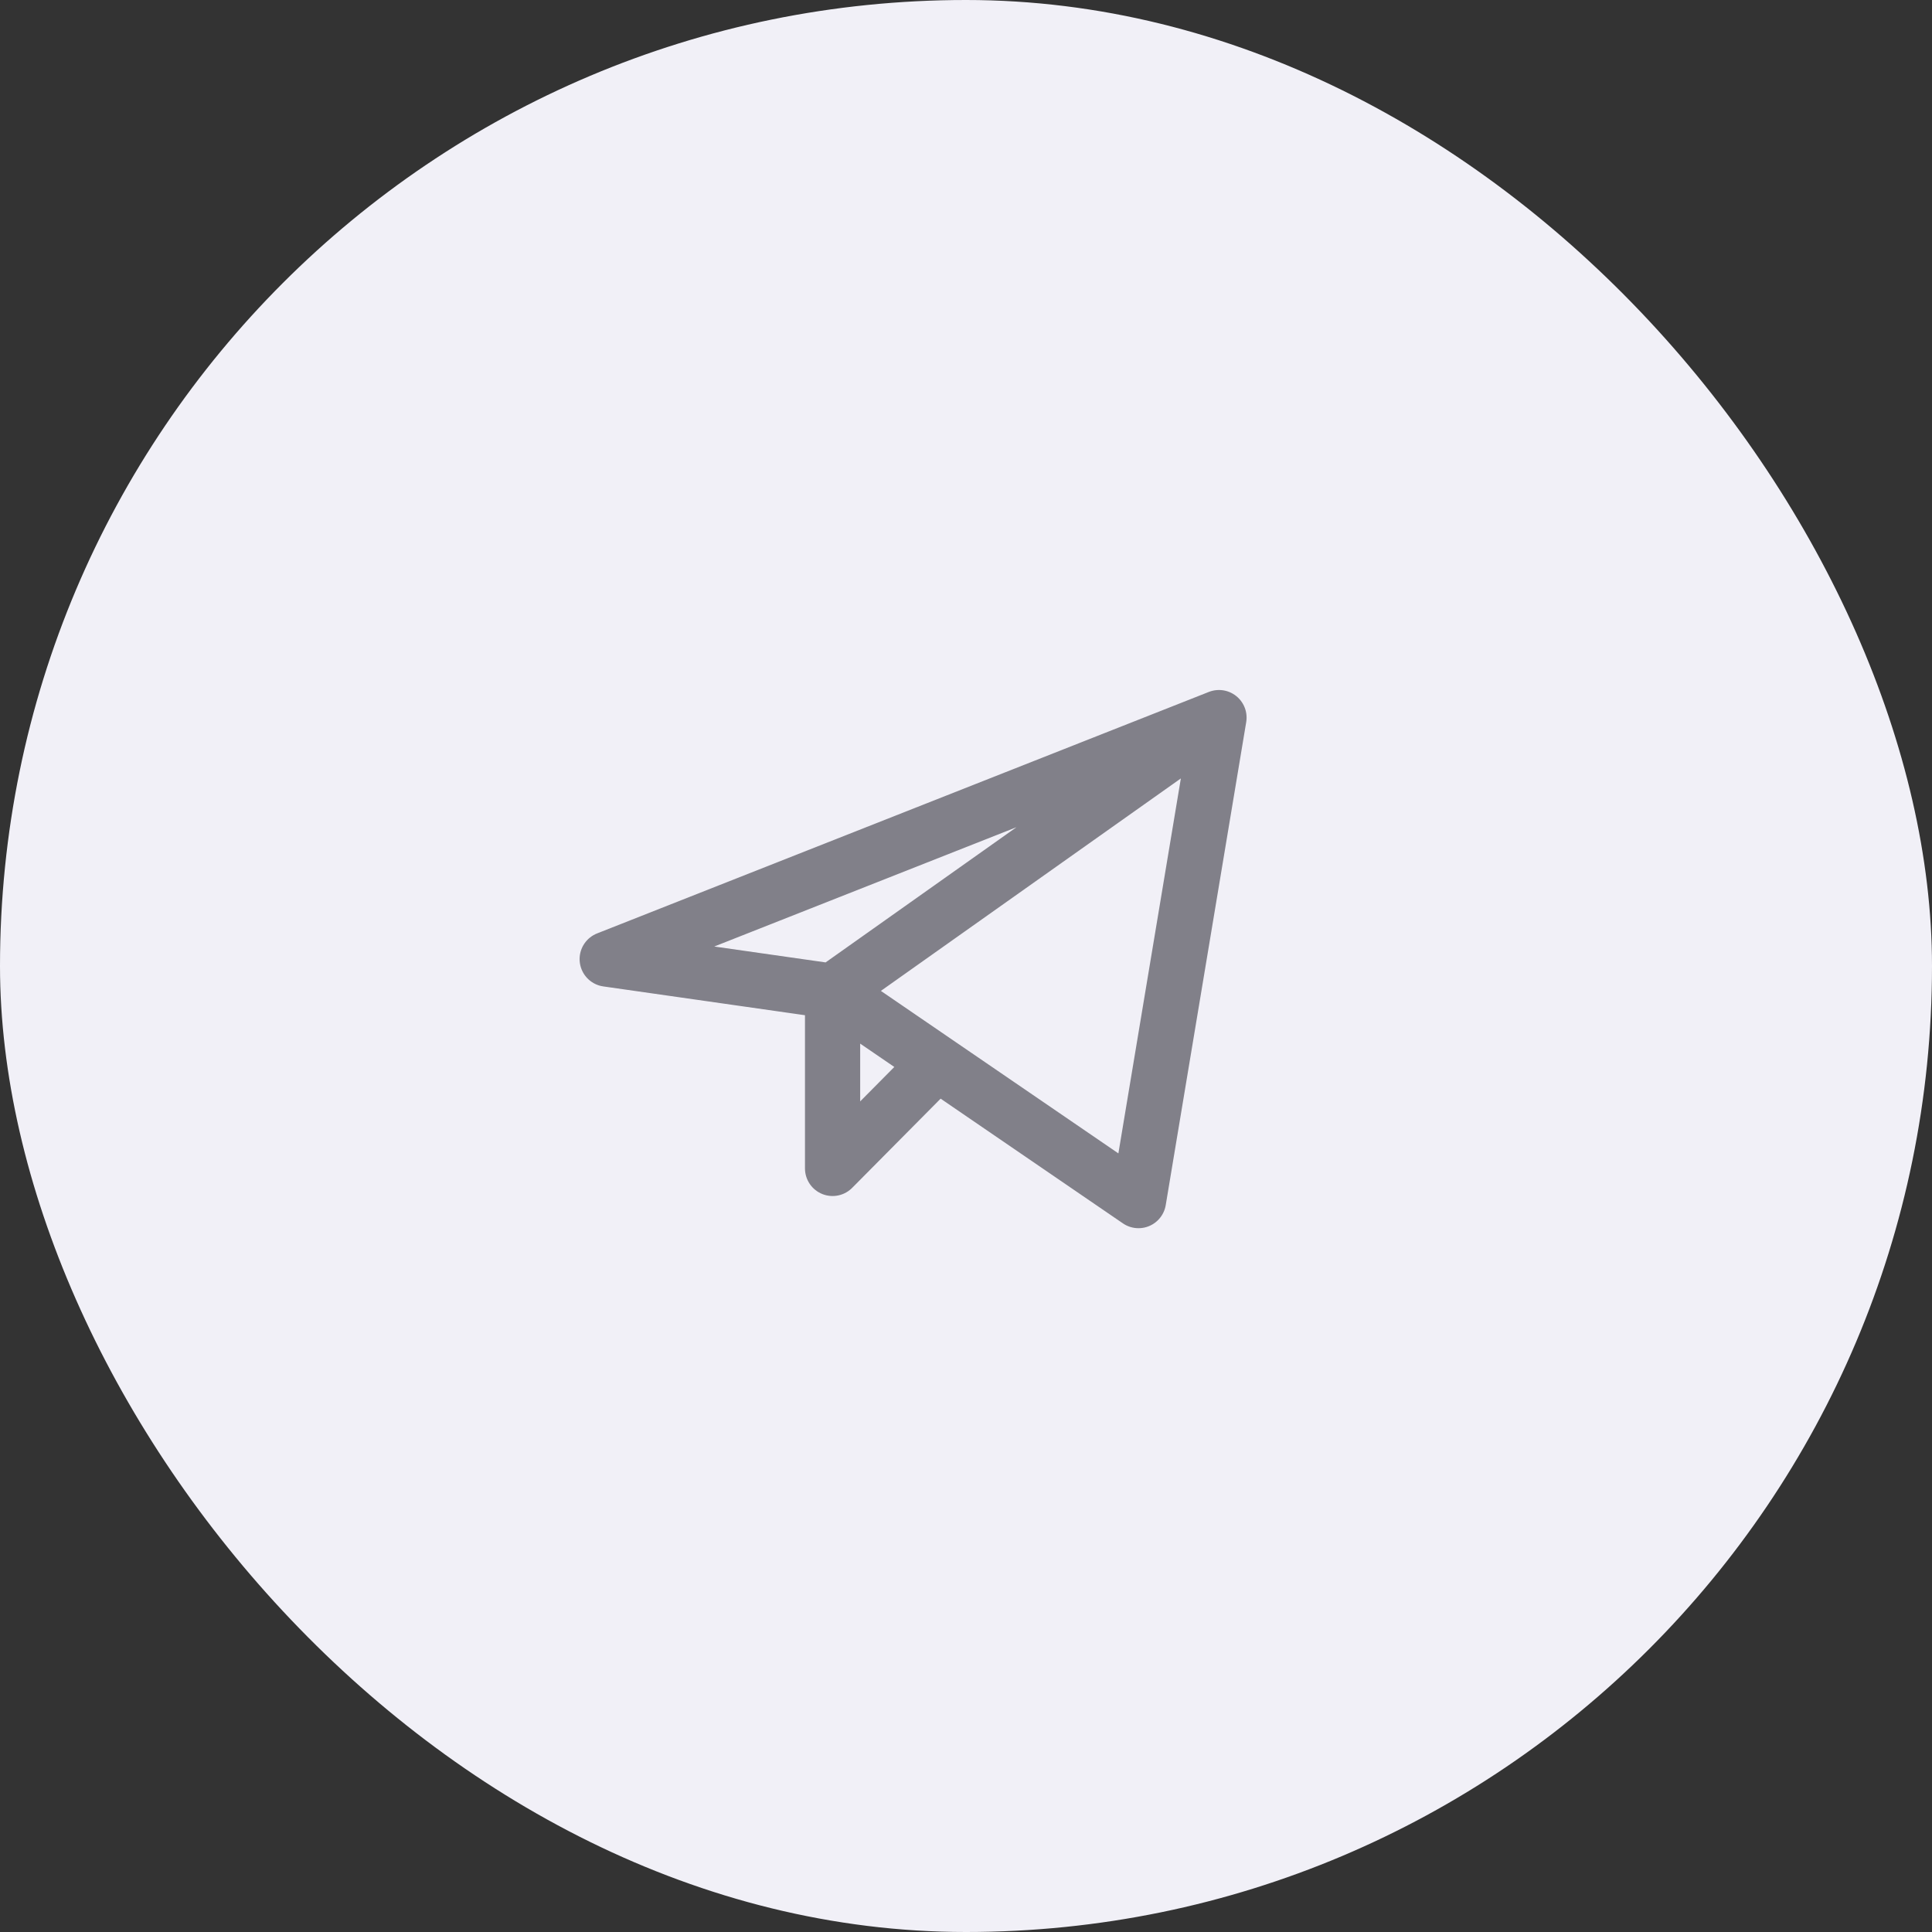 <?xml version="1.0" encoding="UTF-8"?> <svg xmlns="http://www.w3.org/2000/svg" width="35" height="35" viewBox="0 0 35 35" fill="none"><rect x="0" y="0" width="35" height="35" fill="#333333" stroke="none"/><rect width="35" height="35" rx="17.5" fill="#F1F0F7"></rect><path d="M15.083 17.958V21.167L16.979 19.255M15.083 17.958L11 17.375L22.083 13M15.083 17.958L22.083 13M15.083 17.958L20.625 21.75L22.083 13" stroke="#818089" stroke-linecap="round" stroke-linejoin="round"></path></svg> 